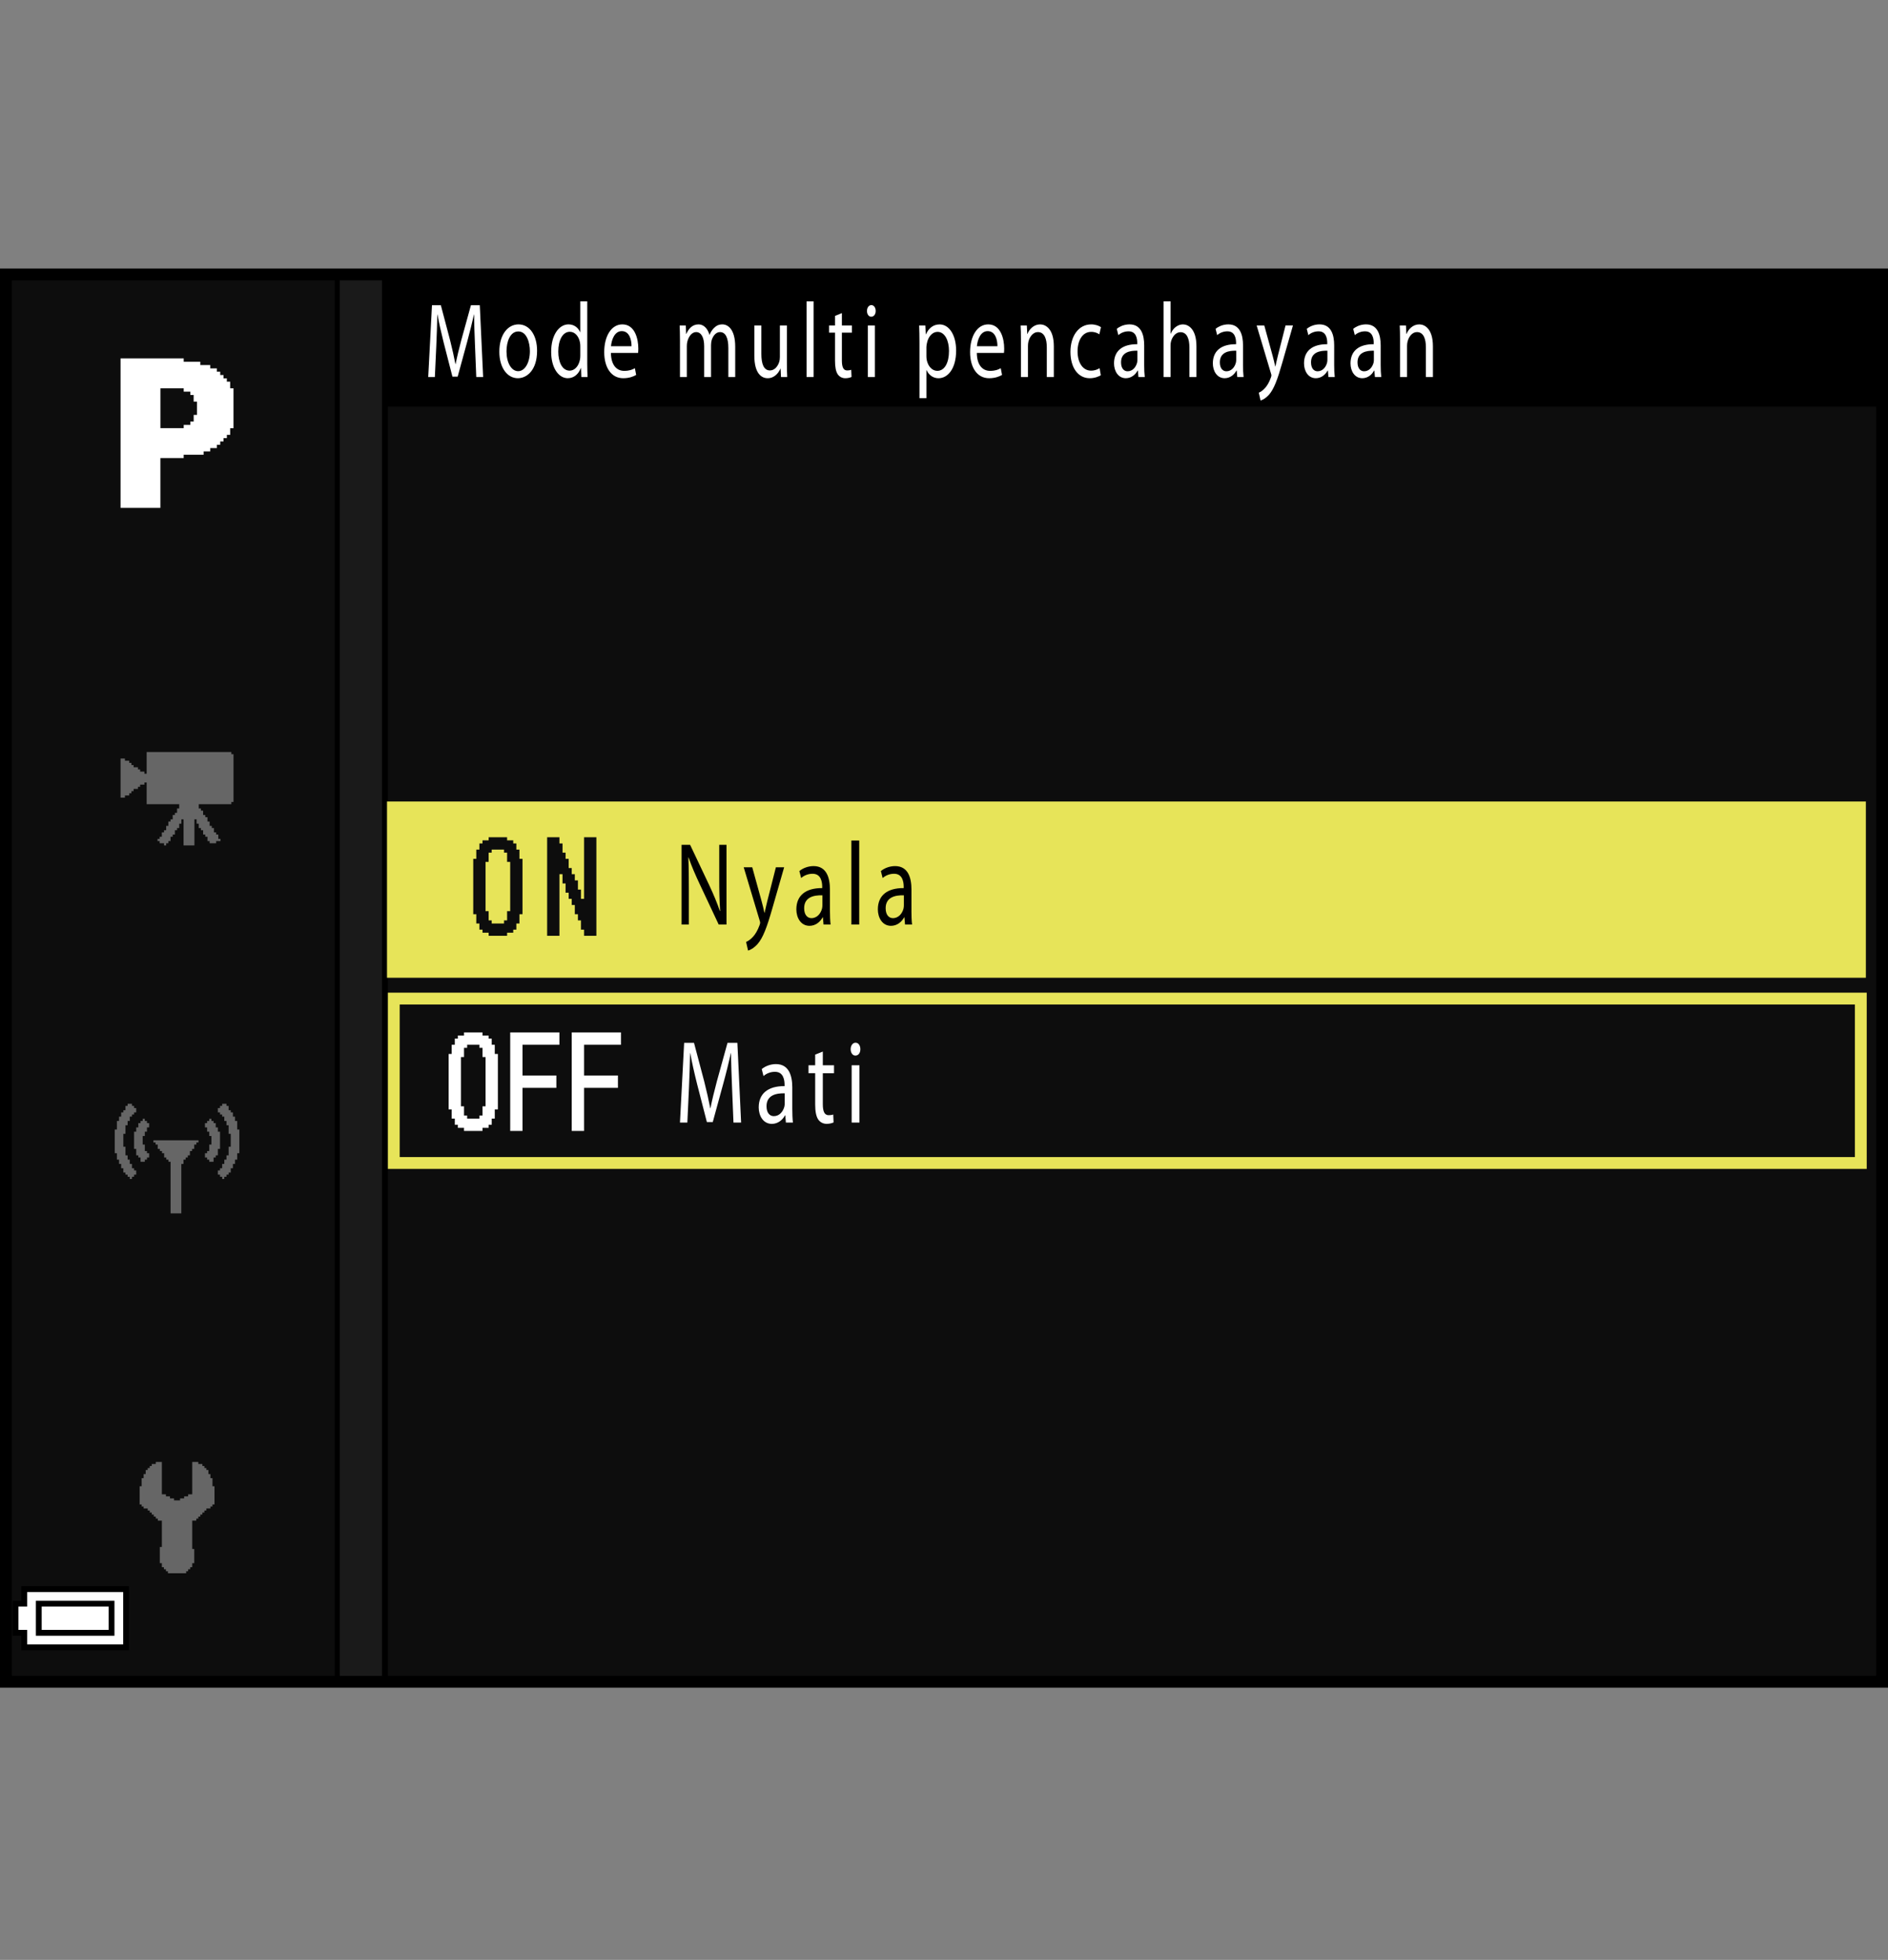 <?xml version="1.0" encoding="utf-8"?>
<!-- Generator: Adobe Illustrator 15.1.0, SVG Export Plug-In . SVG Version: 6.00 Build 0)  -->
<!DOCTYPE svg PUBLIC "-//W3C//DTD SVG 1.1//EN" "http://www.w3.org/Graphics/SVG/1.1/DTD/svg11.dtd">
<svg version="1.1" xmlns="http://www.w3.org/2000/svg" xmlns:xlink="http://www.w3.org/1999/xlink" x="0px" y="0px"
	 width="159.515px" height="165.567px" viewBox="0 0 159.515 165.567" enable-background="new 0 0 159.515 165.567"
	 xml:space="preserve">
<rect x="0" y="0" width="159.515" height="165.567" fill="#808080" stroke="none"/>
<g id="waku_1_">
	<rect x="0.499" fill="none" width="158.766" height="165.567"/>
</g>
<g id="back">
	<path fill="#0D0D0D" d="M0.526,23.324h158.738v119.058H0.526V23.324z"/>
	<rect x="0.523" y="23.324" width="158.737" height="11.029"/>
	<polygon points="0.523,142.382 0.523,23.324 32.771,23.324 32.771,142.382 0.523,142.382 	"/>
	<polygon fill="#1A1A1A" points="0.523,142.382 0.523,23.324 32.27,23.324 32.27,142.382 0.523,142.382 	"/>
	<rect x="0.523" y="23.324" width="28.184" height="119.058"/>
	<rect x="0.523" y="23.324" fill="#0D0D0D" width="27.765" height="119.058"/>
	<rect x="32.697" y="67.71" fill="#E7E459" width="124.948" height="14.889"/>
	<g>
		<path fill="#E7E459" d="M156.718,84.856v12.889H33.771V84.856H156.718 M157.718,83.856H32.771v14.889h124.947V83.856
			L157.718,83.856z"/>
	</g>
</g>
<g id="parts">
	<g>
		<polygon points="6.351,133.999 1.802,133.999 1.802,134.616 1.802,135.229 1.433,135.229 1.063,135.229 1.063,136.706 
			1.063,138.183 1.433,138.183 1.802,138.183 1.802,138.796 1.802,139.409 6.351,139.409 10.9,139.409 10.9,136.706 10.9,133.999 
			6.351,133.999 		"/>
		<polygon fill="#FFFFFF" points="6.351,134.491 10.408,134.491 10.408,136.706 10.408,138.917 6.351,138.917 2.293,138.917 
			2.293,138.304 2.293,137.69 1.924,137.69 1.556,137.69 1.556,136.706 1.556,135.722 1.924,135.722 2.293,135.722 2.293,135.108 
			2.293,134.491 6.351,134.491 		"/>
		<polygon points="6.351,135.229 3.03,135.229 3.03,136.706 3.03,138.183 6.351,138.183 9.67,138.183 9.67,136.706 9.67,135.229 
			6.351,135.229 		"/>
		<polygon fill="#FFFFFF" points="6.351,135.722 9.178,135.722 9.178,136.706 9.178,137.69 6.351,137.69 3.522,137.69 
			3.522,136.706 3.522,135.722 6.351,135.722 		"/>
	</g>
	<g>
		<polygon fill-rule="evenodd" clip-rule="evenodd" fill="#666666" points="13.677,123.503 13.677,126.237 13.847,126.237 
			14.019,126.237 14.019,126.409 14.188,126.409 14.36,126.409 14.36,126.581 14.53,126.581 14.702,126.581 14.702,126.749 
			14.874,126.749 15.044,126.749 15.214,126.749 15.214,126.581 15.386,126.581 15.558,126.581 15.558,126.409 15.729,126.409 
			15.897,126.409 15.897,126.237 16.069,126.237 16.241,126.237 16.241,123.503 16.583,123.503 16.755,123.503 16.755,123.675 
			16.925,123.675 17.097,123.675 17.097,123.843 17.269,123.843 17.269,124.015 17.437,124.015 17.437,124.183 17.608,124.183 
			17.608,124.358 17.608,124.526 17.78,124.526 17.78,124.87 17.952,124.87 17.952,125.042 17.952,125.214 17.952,125.382 
			17.952,125.554 18.122,125.554 18.122,126.237 18.122,126.749 18.122,126.921 18.122,127.093 17.952,127.093 17.952,127.265 
			17.78,127.265 17.78,127.433 17.608,127.433 17.437,127.433 17.437,127.604 17.269,127.604 17.269,127.776 17.097,127.776 
			17.097,127.948 16.925,127.948 16.925,128.12 16.755,128.12 16.755,128.288 16.583,128.288 16.583,128.46 16.413,128.46 
			16.241,128.46 16.241,129.659 16.241,130.171 16.241,130.511 16.241,130.687 16.241,130.854 16.413,130.854 16.413,131.026 
			16.413,131.71 16.413,131.882 16.413,132.054 16.241,132.054 16.241,132.226 16.241,132.394 16.069,132.394 16.069,132.565 
			15.897,132.565 15.897,132.737 15.729,132.737 15.729,132.905 15.558,132.905 15.044,132.905 14.36,132.905 14.188,132.905 
			14.188,132.737 14.019,132.737 14.019,132.565 13.847,132.565 13.847,132.394 13.677,132.394 13.677,132.226 13.677,132.054 
			13.503,132.054 13.503,131.882 13.503,131.71 13.503,131.194 13.503,130.687 13.677,130.687 13.677,130.511 13.677,130.343 
			13.677,130.171 13.677,129.999 13.677,129.659 13.677,129.147 13.677,128.8 13.677,128.46 13.503,128.46 13.335,128.46 
			13.335,128.288 13.163,128.288 13.163,128.12 12.991,128.12 12.991,127.948 12.821,127.948 12.821,127.776 12.651,127.776 
			12.651,127.604 12.479,127.604 12.479,127.433 12.308,127.433 12.136,127.433 12.136,127.265 11.966,127.265 11.966,127.093 
			11.796,127.093 11.796,126.921 11.796,126.749 11.796,126.237 11.796,125.722 11.796,125.554 11.966,125.554 11.966,125.382 
			11.966,125.214 11.966,125.042 11.966,124.87 12.136,124.87 12.136,124.698 12.136,124.526 12.308,124.526 12.308,124.358 
			12.308,124.183 12.479,124.183 12.479,124.015 12.651,124.015 12.651,123.843 12.821,123.843 12.821,123.675 12.991,123.675 
			13.163,123.675 13.163,123.503 13.335,123.503 13.503,123.503 13.677,123.503 		"/>
	</g>
	<g>
		<polygon fill-rule="evenodd" clip-rule="evenodd" fill="#666666" points="10.784,93.245 10.964,93.245 11.147,93.245 
			11.147,93.425 11.327,93.425 11.327,93.608 11.509,93.608 11.509,93.788 11.509,93.972 11.327,93.972 11.327,94.151 
			11.147,94.151 11.147,94.331 10.964,94.331 10.964,94.515 10.964,94.698 10.784,94.698 10.784,95.058 10.601,95.058 
			10.601,95.241 10.601,95.784 10.421,95.784 10.421,95.968 10.421,96.147 10.421,96.331 10.421,96.874 10.601,96.874 
			10.601,97.058 10.601,97.237 10.601,97.421 10.601,97.601 10.784,97.601 10.784,97.784 10.784,97.964 10.964,97.964 
			10.964,98.144 10.964,98.327 11.147,98.327 11.147,98.507 11.147,98.69 11.327,98.69 11.327,98.874 11.509,98.874 11.509,99.233 
			11.327,99.233 11.327,99.413 11.147,99.413 11.147,99.597 10.964,99.597 10.964,99.413 10.784,99.413 10.784,99.233 
			10.601,99.233 10.601,99.054 10.421,99.054 10.421,98.874 10.421,98.69 10.237,98.69 10.237,98.327 10.058,98.327 10.058,98.144 
			10.058,97.964 9.876,97.964 9.876,97.784 9.876,97.601 9.876,97.421 9.694,97.421 9.694,96.874 9.694,96.511 9.694,95.784 
			9.694,95.604 9.694,95.421 9.876,95.421 9.876,94.878 9.876,94.698 10.058,94.698 10.058,94.515 10.058,94.331 10.237,94.331 
			10.237,94.151 10.237,93.972 10.421,93.972 10.421,93.788 10.601,93.788 10.601,93.608 10.601,93.425 10.784,93.425 
			10.784,93.245 		"/>
		<polygon fill-rule="evenodd" clip-rule="evenodd" fill="#666666" points="12.417,94.878 12.601,94.878 12.601,95.058 
			12.601,95.241 12.417,95.241 12.417,95.421 12.417,95.604 12.235,95.604 12.235,95.784 12.235,95.968 12.054,95.968 
			12.054,96.147 12.054,96.331 12.054,96.511 12.054,96.69 12.235,96.69 12.235,96.874 12.235,97.058 12.235,97.237 12.417,97.237 
			12.417,97.421 12.601,97.421 12.601,97.601 12.601,97.784 12.417,97.784 12.417,97.964 12.235,97.964 12.235,98.144 
			12.054,98.144 11.874,98.144 11.874,97.964 11.874,97.784 11.69,97.784 11.69,97.601 11.509,97.601 11.509,97.421 11.509,97.237 
			11.509,97.058 11.327,97.058 11.327,96.874 11.327,96.331 11.327,95.784 11.327,95.604 11.509,95.604 11.509,95.421 
			11.509,95.241 11.69,95.241 11.69,95.058 11.69,94.878 11.874,94.878 11.874,94.698 12.054,94.698 12.054,94.515 12.235,94.515 
			12.235,94.698 12.417,94.698 12.417,94.878 		"/>
		<polygon fill-rule="evenodd" clip-rule="evenodd" fill="#666666" points="13.144,96.331 13.687,96.331 14.05,96.331 
			14.597,96.331 14.96,96.331 15.503,96.331 15.866,96.331 16.411,96.331 16.593,96.331 16.772,96.331 16.772,96.511 16.593,96.511 
			16.593,96.69 16.411,96.69 16.411,96.874 16.411,97.058 16.229,97.058 16.229,97.237 16.046,97.237 16.046,97.421 16.046,97.601 
			15.866,97.601 15.866,97.784 15.685,97.784 15.685,97.964 15.503,97.964 15.503,98.144 15.503,98.327 15.321,98.327 
			15.321,98.507 15.321,98.69 15.321,98.874 15.321,99.054 15.321,99.597 15.321,100.144 15.321,100.687 15.321,101.229 
			15.321,101.776 15.321,102.14 15.321,102.319 15.321,102.503 15.14,102.503 14.597,102.503 14.413,102.503 14.413,102.319 
			14.413,102.14 14.413,101.956 14.413,101.776 14.413,101.229 14.413,100.687 14.413,100.144 14.413,99.597 14.413,99.054 
			14.413,98.507 14.413,98.327 14.413,98.144 14.233,98.144 14.233,97.964 14.05,97.964 14.05,97.784 13.87,97.784 13.87,97.601 
			13.87,97.421 13.687,97.421 13.687,97.237 13.507,97.237 13.507,97.058 13.325,97.058 13.325,96.874 13.325,96.69 13.144,96.69 
			13.144,96.511 12.962,96.511 12.962,96.331 13.144,96.331 		"/>
		<polygon fill-rule="evenodd" clip-rule="evenodd" fill="#666666" points="19.134,93.245 18.952,93.245 18.771,93.245 
			18.771,93.425 18.589,93.425 18.589,93.608 18.407,93.608 18.407,93.788 18.407,93.972 18.589,93.972 18.589,94.151 
			18.771,94.151 18.771,94.331 18.952,94.331 18.952,94.515 18.952,94.698 19.134,94.698 19.134,95.058 19.315,95.058 
			19.315,95.241 19.315,95.784 19.495,95.784 19.495,95.968 19.495,96.147 19.495,96.331 19.495,96.874 19.315,96.874 
			19.315,97.058 19.315,97.237 19.315,97.421 19.315,97.601 19.134,97.601 19.134,97.784 19.134,97.964 18.952,97.964 
			18.952,98.144 18.952,98.327 18.771,98.327 18.771,98.507 18.771,98.69 18.589,98.69 18.589,98.874 18.407,98.874 18.407,99.233 
			18.589,99.233 18.589,99.413 18.771,99.413 18.771,99.597 18.952,99.597 18.952,99.413 19.134,99.413 19.134,99.233 
			19.315,99.233 19.315,99.054 19.495,99.054 19.495,98.874 19.495,98.69 19.679,98.69 19.679,98.327 19.858,98.327 19.858,98.144 
			19.858,97.964 20.042,97.964 20.042,97.784 20.042,97.601 20.042,97.421 20.222,97.421 20.222,96.874 20.222,96.511 
			20.222,95.784 20.222,95.604 20.222,95.421 20.042,95.421 20.042,94.878 20.042,94.698 19.858,94.698 19.858,94.515 
			19.858,94.331 19.679,94.331 19.679,94.151 19.679,93.972 19.495,93.972 19.495,93.788 19.315,93.788 19.315,93.608 
			19.315,93.425 19.134,93.425 19.134,93.245 		"/>
		<polygon fill-rule="evenodd" clip-rule="evenodd" fill="#666666" points="17.499,94.878 17.317,94.878 17.317,95.058 
			17.317,95.241 17.499,95.241 17.499,95.421 17.499,95.604 17.681,95.604 17.681,95.784 17.681,95.968 17.862,95.968 
			17.862,96.147 17.862,96.331 17.862,96.511 17.862,96.69 17.681,96.69 17.681,96.874 17.681,97.058 17.681,97.237 17.499,97.237 
			17.499,97.421 17.317,97.421 17.317,97.601 17.317,97.784 17.499,97.784 17.499,97.964 17.681,97.964 17.681,98.144 
			17.862,98.144 18.044,98.144 18.044,97.964 18.044,97.784 18.226,97.784 18.226,97.601 18.407,97.601 18.407,97.421 
			18.407,97.237 18.407,97.058 18.589,97.058 18.589,96.874 18.589,96.331 18.589,95.784 18.589,95.604 18.407,95.604 
			18.407,95.421 18.407,95.241 18.226,95.241 18.226,95.058 18.226,94.878 18.044,94.878 18.044,94.698 17.862,94.698 
			17.862,94.515 17.681,94.515 17.681,94.698 17.499,94.698 17.499,94.878 		"/>
	</g>
	<g>
		<polygon fill-rule="evenodd" clip-rule="evenodd" fill="#666666" points="12.39,63.529 13.124,63.529 13.489,63.529 14.04,63.529 
			14.409,63.529 14.96,63.529 17.161,63.529 17.712,63.529 18.077,63.529 18.628,63.529 18.995,63.529 19.546,63.529 19.546,63.713 
			19.729,63.713 19.729,63.896 19.729,64.08 19.729,64.814 19.729,65.365 19.729,65.916 19.729,66.467 19.729,67.014 19.729,67.385 
			19.729,67.568 19.729,67.748 19.546,67.748 19.546,67.936 16.794,67.936 16.794,68.299 16.978,68.299 16.978,68.482 
			17.161,68.482 17.161,68.67 17.161,68.85 17.343,68.85 17.343,69.033 17.528,69.033 17.528,69.217 17.528,69.4 17.712,69.4 
			17.712,69.584 17.712,69.768 17.894,69.768 17.894,69.951 18.077,69.951 18.077,70.135 18.077,70.318 18.263,70.318 
			18.263,70.502 18.444,70.502 18.444,70.686 18.444,70.869 18.628,70.869 18.628,71.053 18.444,71.053 18.263,71.053 
			18.263,71.236 18.077,71.236 17.894,71.236 17.712,71.236 17.712,71.053 17.528,71.053 17.528,70.869 17.528,70.686 
			17.343,70.686 17.343,70.502 17.161,70.502 17.161,70.318 17.161,70.135 16.978,70.135 16.978,69.951 16.794,69.951 
			16.794,69.768 16.794,69.584 16.61,69.584 16.61,69.4 16.61,69.217 16.427,69.217 16.427,69.768 16.427,70.318 16.427,71.053 
			16.427,71.236 16.427,71.42 16.243,71.42 15.876,71.42 15.509,71.42 15.509,71.053 15.509,70.502 15.509,69.768 15.509,69.217 
			15.325,69.217 15.325,69.4 15.325,69.584 15.142,69.584 15.142,69.768 15.142,69.951 14.96,69.951 14.96,70.135 14.776,70.135 
			14.776,70.318 14.776,70.502 14.591,70.502 14.591,70.686 14.409,70.686 14.409,70.869 14.409,71.053 14.224,71.053 
			14.224,71.236 14.04,71.236 14.04,71.42 13.858,71.42 13.858,71.236 13.673,71.236 13.489,71.236 13.489,71.053 13.308,71.053 
			13.308,70.869 13.489,70.869 13.489,70.686 13.673,70.686 13.673,70.502 13.673,70.318 13.858,70.318 13.858,70.135 14.04,70.135 
			14.04,69.951 14.04,69.768 14.224,69.768 14.224,69.584 14.224,69.4 14.409,69.4 14.409,69.217 14.591,69.217 14.591,69.033 
			14.591,68.85 14.776,68.85 14.776,68.67 14.96,68.67 14.96,68.482 14.96,68.299 15.142,68.299 15.142,68.115 15.142,67.936 
			14.591,67.936 13.858,67.936 13.124,67.936 12.39,67.936 12.39,67.385 12.39,67.014 12.39,66.467 12.39,66.1 12.206,66.1 
			12.206,66.283 12.022,66.283 11.839,66.283 11.839,66.467 11.655,66.467 11.655,66.646 11.472,66.646 11.288,66.646 
			11.288,66.834 11.104,66.834 11.104,67.014 10.921,67.014 10.921,67.201 10.737,67.201 10.554,67.201 10.554,67.385 
			10.372,67.385 10.187,67.385 10.187,65.732 10.187,64.08 10.372,64.08 10.554,64.08 10.554,64.264 10.737,64.264 10.921,64.264 
			10.921,64.447 11.104,64.447 11.104,64.631 11.288,64.631 11.288,64.814 11.472,64.814 11.655,64.814 11.655,64.998 
			11.839,64.998 11.839,65.182 12.022,65.182 12.206,65.182 12.206,65.365 12.39,65.365 12.39,64.814 12.39,64.08 12.39,63.529 		
			"/>
	</g>
	<path fill-rule="evenodd" clip-rule="evenodd" fill="#FFFFFF" d="M10.188,30.28h0.227h0.111h0.17h0.109h0.17h1.514h0.393h0.338
		h0.391h0.338h0.113h0.168h0.113h0.223h0.955v0.11v0.171h0.393h0.111h0.168h0.113h0.168h0.113h0.225h0.113v0.109v0.17h0.223h0.168
		h0.17h0.166h0.113v0.11v0.171h0.168h0.113h0.166h0.113v0.167v0.113h0.168h0.113v0.225v0.056h0.168h0.111v0.167v0.113h0.17h0.111
		v0.225v0.057h0.168h0.113v0.167v0.112v0.225v0.057h0.168h0.057h0.057v0.057v0.224v0.225v0.224v1.965v0.168v0.225v0.168v0.111
		h-0.113h-0.168v0.17v0.111v0.168v0.113h-0.17h-0.111V36.9v0.113h-0.225h-0.057v0.168v0.113h-0.168h-0.111v0.168v0.113H18.38h-0.055
		v0.164v0.113h-0.17h-0.109h-0.227h-0.055v0.168v0.113h-0.17h-0.109h-0.229h-0.053v0.168v0.057v0.057h-0.057h-1.627v0.281h-1.967
		v0.166v0.115v0.166v0.113v1.516v1.459v0.111v0.17v0.111v0.17v0.109h-1.682h-1.684v-1.57v-1.572v-1.568v-0.395v-0.391v-0.395v-0.168
		v-0.17v-1.57v-1.572v-1.57V31.57v-0.392v-0.395v-0.338V30.28L10.188,30.28z M13.554,32.972v1.179v1.18v0.84h0.451h0.168h0.17h0.166
		h0.225h0.787v-0.111v-0.168h0.055h0.227h0.111h0.168v-0.111v-0.168h0.055h0.227v-0.563h0.111h0.166v-1.122H16.53h-0.168V33.87
		v-0.225v-0.112v-0.167h-0.113h-0.168V33.31v-0.225H15.97h-0.168h-0.113h-0.168v-0.113v-0.167h-1.967V32.972L13.554,32.972z"/>
	<g>
		<polygon fill="#FFFFFF" points="39.982,87.216 39.204,87.216 39.204,87.349 39.204,87.478 38.946,87.478 38.685,87.478 
			38.685,87.608 38.685,87.737 38.558,87.737 38.427,87.737 38.427,87.997 38.427,88.259 38.294,88.259 38.163,88.259 
			38.163,88.647 38.163,89.036 38.036,89.036 37.905,89.036 37.905,91.378 37.905,93.72 38.036,93.72 38.163,93.72 38.163,94.108 
			38.163,94.497 38.294,94.497 38.427,94.497 38.427,94.759 38.427,95.019 38.558,95.019 38.685,95.019 38.685,95.147 
			38.685,95.278 38.946,95.278 39.204,95.278 39.204,95.407 39.204,95.54 39.982,95.54 40.766,95.54 40.766,95.407 40.766,95.278 
			41.023,95.278 41.287,95.278 41.287,95.147 41.287,95.019 41.414,95.019 41.545,95.019 41.545,94.759 41.545,94.497 
			41.676,94.497 41.803,94.497 41.803,94.108 41.803,93.72 41.934,93.72 42.066,93.72 42.066,91.378 42.066,89.036 41.934,89.036 
			41.803,89.036 41.803,88.647 41.803,88.259 41.676,88.259 41.545,88.259 41.545,87.997 41.545,87.737 41.414,87.737 
			41.287,87.737 41.287,87.608 41.287,87.478 41.023,87.478 40.766,87.478 40.766,87.349 40.766,87.216 39.982,87.216 		"/>
		<polygon fill="#0D0D0D" points="39.982,88.259 40.504,88.259 40.504,88.388 40.504,88.519 40.635,88.519 40.766,88.519 
			40.766,88.907 40.766,89.298 40.893,89.298 41.023,89.298 41.023,91.378 41.023,93.458 40.893,93.458 40.766,93.458 
			40.766,93.849 40.766,94.237 40.635,94.237 40.504,94.237 40.504,94.368 40.504,94.497 39.982,94.497 39.468,94.497 
			39.468,94.368 39.468,94.237 39.337,94.237 39.204,94.237 39.204,93.849 39.204,93.458 39.073,93.458 38.946,93.458 
			38.946,91.378 38.946,89.298 39.073,89.298 39.204,89.298 39.204,88.907 39.204,88.519 39.337,88.519 39.468,88.519 
			39.468,88.388 39.468,88.259 39.982,88.259 		"/>
		<polygon fill="#FFFFFF" points="45.186,87.216 43.107,87.216 43.107,91.378 43.107,95.54 43.623,95.54 44.145,95.54 44.145,93.72 
			44.145,91.899 45.574,91.899 47.006,91.899 47.006,91.378 47.006,90.856 45.574,90.856 44.145,90.856 44.145,89.558 
			44.145,88.259 45.707,88.259 47.264,88.259 47.264,87.737 47.264,87.216 45.186,87.216 		"/>
		<polygon fill="#FFFFFF" points="50.389,87.216 48.305,87.216 48.305,91.378 48.305,95.54 48.826,95.54 49.348,95.54 49.348,93.72 
			49.348,91.899 50.777,91.899 52.209,91.899 52.209,91.378 52.209,90.856 50.777,90.856 49.348,90.856 49.348,89.558 
			49.348,88.259 50.904,88.259 52.467,88.259 52.467,87.737 52.467,87.216 50.389,87.216 		"/>
	</g>
	<g>
		<polygon fill="#0D0D0D" points="42.066,70.729 41.285,70.729 41.285,70.862 41.285,70.991 41.023,70.991 40.766,70.991 
			40.766,71.12 40.766,71.253 40.633,71.253 40.504,71.253 40.504,71.511 40.504,71.772 40.375,71.772 40.242,71.772 40.242,72.163 
			40.242,72.554 40.113,72.554 39.984,72.554 39.984,74.894 39.984,77.233 40.113,77.233 40.242,77.233 40.242,77.624 
			40.242,78.015 40.375,78.015 40.504,78.015 40.504,78.272 40.504,78.534 40.633,78.534 40.766,78.534 40.766,78.663 
			40.766,78.792 41.023,78.792 41.285,78.792 41.285,78.925 41.285,79.054 42.066,79.054 42.844,79.054 42.844,78.925 
			42.844,78.792 43.105,78.792 43.363,78.792 43.363,78.663 43.363,78.534 43.496,78.534 43.625,78.534 43.625,78.272 
			43.625,78.015 43.754,78.015 43.887,78.015 43.887,77.624 43.887,77.233 44.016,77.233 44.145,77.233 44.145,74.894 
			44.145,72.554 44.016,72.554 43.887,72.554 43.887,72.163 43.887,71.772 43.754,71.772 43.625,71.772 43.625,71.511 
			43.625,71.253 43.496,71.253 43.363,71.253 43.363,71.12 43.363,70.991 43.105,70.991 42.844,70.991 42.844,70.862 42.844,70.729 
			42.066,70.729 		"/>
		<polygon fill="#E7E459" points="42.066,71.772 42.586,71.772 42.586,71.901 42.586,72.03 42.715,72.03 42.844,72.03 
			42.844,72.421 42.844,72.812 42.977,72.812 43.105,72.812 43.105,74.894 43.105,76.972 42.977,76.972 42.844,76.972 
			42.844,77.362 42.844,77.753 42.715,77.753 42.586,77.753 42.586,77.882 42.586,78.015 42.066,78.015 41.543,78.015 
			41.543,77.882 41.543,77.753 41.414,77.753 41.285,77.753 41.285,77.362 41.285,76.972 41.156,76.972 41.023,76.972 
			41.023,74.894 41.023,72.812 41.156,72.812 41.285,72.812 41.285,72.421 41.285,72.03 41.414,72.03 41.543,72.03 41.543,71.901 
			41.543,71.772 42.066,71.772 		"/>
		<polygon fill="#0D0D0D" points="46.746,70.729 46.227,70.729 46.227,74.894 46.227,79.054 46.746,79.054 47.266,79.054 
			47.266,76.452 47.266,73.851 47.395,73.851 47.527,73.851 47.527,74.241 47.527,74.632 47.656,74.632 47.785,74.632 
			47.785,75.022 47.785,75.413 47.918,75.413 48.047,75.413 48.047,75.675 48.047,75.933 48.176,75.933 48.305,75.933 
			48.305,76.194 48.305,76.452 48.438,76.452 48.566,76.452 48.566,76.843 48.566,77.233 48.695,77.233 48.828,77.233 
			48.828,77.495 48.828,77.753 48.957,77.753 49.086,77.753 49.086,78.144 49.086,78.534 49.219,78.534 49.348,78.534 
			49.348,78.792 49.348,79.054 49.867,79.054 50.387,79.054 50.387,74.894 50.387,70.729 49.867,70.729 49.348,70.729 
			49.348,73.331 49.348,75.933 49.219,75.933 49.086,75.933 49.086,75.542 49.086,75.151 48.957,75.151 48.828,75.151 
			48.828,74.761 48.828,74.374 48.695,74.374 48.566,74.374 48.566,74.112 48.566,73.851 48.438,73.851 48.305,73.851 
			48.305,73.593 48.305,73.331 48.176,73.331 48.047,73.331 48.047,72.94 48.047,72.554 47.918,72.554 47.785,72.554 47.785,72.292 
			47.785,72.03 47.656,72.03 47.527,72.03 47.527,71.644 47.527,71.253 47.395,71.253 47.266,71.253 47.266,70.991 47.266,70.729 
			46.746,70.729 		"/>
	</g>
</g>
<g id="text">
	<g>
		<path fill="#FFFFFF" d="M40.132,29.187c-0.034-0.846-0.074-1.872-0.074-2.62h-0.013c-0.162,0.702-0.344,1.467-0.573,2.305
			l-0.803,2.944h-0.445l-0.742-2.89c-0.216-0.864-0.391-1.639-0.52-2.359h-0.013c-0.014,0.756-0.047,1.765-0.088,2.683l-0.121,2.602
			h-0.56l0.317-6.068h0.749l0.775,2.935c0.189,0.747,0.337,1.413,0.458,2.043h0.014c0.121-0.612,0.283-1.278,0.485-2.043l0.81-2.935
			h0.749l0.283,6.068h-0.58L40.132,29.187z"/>
		<path fill="#FFFFFF" d="M45.377,29.637c0,1.612-0.843,2.314-1.625,2.314c-0.876,0-1.564-0.864-1.564-2.242
			c0-1.45,0.722-2.305,1.619-2.305C44.743,27.404,45.377,28.313,45.377,29.637z M42.794,29.682c0,0.954,0.405,1.674,0.985,1.674
			c0.566,0,0.991-0.711,0.991-1.692c0-0.738-0.276-1.666-0.978-1.666C43.098,27.999,42.794,28.863,42.794,29.682z"/>
		<path fill="#FFFFFF" d="M49.616,25.459v5.267c0,0.387,0.014,0.829,0.027,1.125h-0.526l-0.027-0.756H49.07
			c-0.175,0.486-0.566,0.855-1.099,0.855c-0.789,0-1.403-0.891-1.403-2.215c-0.007-1.449,0.674-2.332,1.463-2.332
			c0.506,0,0.836,0.315,0.985,0.657h0.013v-2.602H49.616z M49.029,29.268c0-0.099-0.006-0.234-0.027-0.333
			c-0.087-0.495-0.411-0.909-0.856-0.909c-0.614,0-0.978,0.72-0.978,1.674c0,0.882,0.331,1.612,0.964,1.612
			c0.398,0,0.762-0.36,0.87-0.945c0.021-0.108,0.027-0.216,0.027-0.342V29.268z"/>
		<path fill="#FFFFFF" d="M51.616,29.817c0.014,1.071,0.52,1.513,1.12,1.513c0.425,0,0.688-0.099,0.904-0.225l0.108,0.567
			c-0.209,0.126-0.573,0.279-1.093,0.279c-1.005,0-1.605-0.891-1.605-2.206s0.58-2.341,1.531-2.341c1.072,0,1.349,1.242,1.349,2.043
			c0,0.162-0.007,0.279-0.021,0.369H51.616z M53.356,29.25c0.007-0.495-0.155-1.279-0.823-1.279c-0.607,0-0.863,0.729-0.911,1.279
			H53.356z"/>
		<path fill="#FFFFFF" d="M57.449,28.674c0-0.459-0.013-0.819-0.027-1.18h0.52l0.027,0.711h0.02
			c0.182-0.414,0.486-0.801,1.032-0.801c0.438,0,0.775,0.36,0.917,0.873h0.014c0.101-0.252,0.236-0.432,0.371-0.567
			c0.196-0.198,0.405-0.306,0.715-0.306c0.438,0,1.079,0.378,1.079,1.891v2.557h-0.58v-2.458c0-0.847-0.236-1.342-0.708-1.342
			c-0.344,0-0.6,0.333-0.708,0.711c-0.027,0.117-0.047,0.252-0.047,0.396v2.692h-0.58v-2.611c0-0.693-0.229-1.188-0.682-1.188
			c-0.364,0-0.641,0.396-0.735,0.792c-0.034,0.108-0.047,0.252-0.047,0.387v2.62h-0.58V28.674z"/>
		<path fill="#FFFFFF" d="M66.484,30.654c0,0.459,0.007,0.855,0.027,1.197h-0.526l-0.034-0.711h-0.013
			c-0.148,0.351-0.5,0.811-1.079,0.811c-0.513,0-1.126-0.387-1.126-1.909v-2.548h0.593v2.404c0,0.828,0.196,1.396,0.729,1.396
			c0.398,0,0.674-0.369,0.782-0.729c0.034-0.108,0.054-0.252,0.054-0.405v-2.665h0.593V30.654z"/>
		<path fill="#FFFFFF" d="M68.147,25.459h0.594v6.392h-0.594V25.459z"/>
		<path fill="#FFFFFF" d="M71.13,26.45v1.044h0.85v0.604h-0.85v2.35c0,0.54,0.115,0.846,0.445,0.846
			c0.162,0,0.256-0.018,0.344-0.054l0.027,0.604c-0.115,0.054-0.297,0.108-0.526,0.108c-0.276,0-0.499-0.126-0.641-0.333
			c-0.162-0.243-0.229-0.63-0.229-1.144v-2.376h-0.506v-0.604h0.506v-0.81L71.13,26.45z"/>
		<path fill="#FFFFFF" d="M73.986,26.27c0,0.27-0.143,0.486-0.379,0.486c-0.215,0-0.357-0.216-0.357-0.486s0.148-0.495,0.371-0.495
			C73.838,25.775,73.986,25.991,73.986,26.27z M73.324,31.852v-4.357h0.594v4.357H73.324z"/>
		<path fill="#FFFFFF" d="M77.686,28.917c0-0.558-0.014-1.008-0.027-1.422h0.525l0.035,0.748h0.014
			c0.234-0.531,0.627-0.837,1.158-0.837c0.797,0,1.391,0.891,1.391,2.206c0,1.566-0.723,2.341-1.49,2.341
			c-0.432,0-0.811-0.252-1.006-0.684h-0.014v2.368h-0.586V28.917z M78.271,30.078c0,0.117,0.008,0.225,0.027,0.324
			c0.107,0.549,0.465,0.927,0.891,0.927c0.627,0,0.99-0.685,0.99-1.684c0-0.864-0.344-1.612-0.971-1.612
			c-0.404,0-0.789,0.378-0.896,0.973c-0.02,0.099-0.041,0.216-0.041,0.315V30.078z"/>
		<path fill="#FFFFFF" d="M82.531,29.817c0.012,1.071,0.518,1.513,1.119,1.513c0.424,0,0.688-0.099,0.902-0.225l0.109,0.567
			c-0.209,0.126-0.574,0.279-1.094,0.279c-1.004,0-1.605-0.891-1.605-2.206s0.58-2.341,1.531-2.341c1.072,0,1.35,1.242,1.35,2.043
			c0,0.162-0.008,0.279-0.02,0.369H82.531z M84.27,29.25c0.008-0.495-0.154-1.279-0.822-1.279c-0.607,0-0.863,0.729-0.91,1.279
			H84.27z"/>
		<path fill="#FFFFFF" d="M86.258,28.674c0-0.459-0.008-0.819-0.027-1.18h0.525l0.035,0.72h0.014c0.16-0.405,0.539-0.81,1.078-0.81
			c0.451,0,1.154,0.36,1.154,1.854v2.593h-0.594V29.34c0-0.702-0.197-1.288-0.756-1.288c-0.385,0-0.688,0.369-0.797,0.811
			c-0.025,0.099-0.039,0.234-0.039,0.369v2.62h-0.594V28.674z"/>
		<path fill="#FFFFFF" d="M93.006,31.699c-0.156,0.099-0.5,0.252-0.938,0.252c-0.984,0-1.627-0.891-1.627-2.224
			c0-1.341,0.689-2.323,1.754-2.323c0.352,0,0.662,0.117,0.824,0.234l-0.137,0.604c-0.141-0.099-0.363-0.208-0.688-0.208
			c-0.748,0-1.152,0.748-1.152,1.648c0,1.008,0.484,1.629,1.133,1.629c0.338,0,0.561-0.108,0.729-0.207L93.006,31.699z"/>
		<path fill="#FFFFFF" d="M96.67,30.807c0,0.378,0.014,0.748,0.049,1.044h-0.533l-0.047-0.549h-0.021
			c-0.182,0.342-0.533,0.648-0.998,0.648c-0.66,0-0.998-0.621-0.998-1.251c0-1.053,0.701-1.629,1.963-1.621v-0.09
			c0-0.351-0.074-1.008-0.742-1c-0.311,0-0.627,0.117-0.855,0.324l-0.135-0.531c0.27-0.225,0.666-0.378,1.078-0.378
			c0.998,0,1.24,0.909,1.24,1.773V30.807z M96.098,29.628c-0.648-0.018-1.383,0.135-1.383,0.981c0,0.522,0.256,0.756,0.553,0.756
			c0.432,0,0.709-0.36,0.803-0.729c0.02-0.09,0.027-0.18,0.027-0.252V29.628z"/>
		<path fill="#FFFFFF" d="M98.307,25.459H98.9v2.728h0.014c0.094-0.225,0.242-0.432,0.424-0.567
			c0.176-0.135,0.385-0.216,0.607-0.216c0.438,0,1.141,0.36,1.141,1.854v2.593h-0.594v-2.503c0-0.702-0.197-1.287-0.756-1.287
			c-0.385,0-0.682,0.36-0.797,0.783c-0.033,0.117-0.039,0.234-0.039,0.378v2.629h-0.594V25.459z"/>
		<path fill="#FFFFFF" d="M105.02,30.807c0,0.378,0.014,0.748,0.049,1.044h-0.533l-0.047-0.549h-0.021
			c-0.182,0.342-0.533,0.648-0.998,0.648c-0.66,0-0.998-0.621-0.998-1.251c0-1.053,0.701-1.629,1.963-1.621v-0.09
			c0-0.351-0.074-1.008-0.742-1c-0.311,0-0.627,0.117-0.855,0.324l-0.135-0.531c0.27-0.225,0.666-0.378,1.078-0.378
			c0.998,0,1.24,0.909,1.24,1.773V30.807z M104.447,29.628c-0.648-0.018-1.383,0.135-1.383,0.981c0,0.522,0.256,0.756,0.553,0.756
			c0.432,0,0.709-0.36,0.803-0.729c0.02-0.09,0.027-0.18,0.027-0.252V29.628z"/>
		<path fill="#FFFFFF" d="M106.818,27.494l0.709,2.575c0.08,0.288,0.162,0.63,0.215,0.892h0.014c0.061-0.261,0.129-0.594,0.209-0.91
			l0.648-2.557h0.627L108.35,30.6c-0.424,1.495-0.715,2.251-1.119,2.728c-0.297,0.333-0.58,0.468-0.729,0.504l-0.148-0.657
			c0.148-0.063,0.344-0.189,0.52-0.387c0.162-0.171,0.357-0.478,0.498-0.882c0.027-0.081,0.049-0.144,0.049-0.189
			c0-0.045-0.014-0.108-0.049-0.207l-1.199-4.015H106.818z"/>
		<path fill="#FFFFFF" d="M112.723,30.807c0,0.378,0.014,0.748,0.049,1.044h-0.533l-0.047-0.549h-0.021
			c-0.182,0.342-0.533,0.648-0.998,0.648c-0.66,0-0.998-0.621-0.998-1.251c0-1.053,0.701-1.629,1.963-1.621v-0.09
			c0-0.351-0.074-1.008-0.742-1c-0.311,0-0.627,0.117-0.855,0.324l-0.135-0.531c0.27-0.225,0.666-0.378,1.078-0.378
			c0.998,0,1.24,0.909,1.24,1.773V30.807z M112.15,29.628c-0.648-0.018-1.383,0.135-1.383,0.981c0,0.522,0.256,0.756,0.553,0.756
			c0.432,0,0.709-0.36,0.803-0.729c0.02-0.09,0.027-0.18,0.027-0.252V29.628z"/>
		<path fill="#FFFFFF" d="M116.652,30.807c0,0.378,0.014,0.748,0.047,1.044h-0.533l-0.047-0.549h-0.02
			c-0.184,0.342-0.533,0.648-0.998,0.648c-0.662,0-0.998-0.621-0.998-1.251c0-1.053,0.701-1.629,1.961-1.621v-0.09
			c0-0.351-0.074-1.008-0.74-1c-0.311,0-0.629,0.117-0.857,0.324l-0.135-0.531c0.27-0.225,0.668-0.378,1.08-0.378
			c0.998,0,1.24,0.909,1.24,1.773V30.807z M116.078,29.628c-0.646-0.018-1.383,0.135-1.383,0.981c0,0.522,0.258,0.756,0.555,0.756
			c0.432,0,0.707-0.36,0.803-0.729c0.02-0.09,0.025-0.18,0.025-0.252V29.628z"/>
		<path fill="#FFFFFF" d="M118.287,28.674c0-0.459-0.006-0.819-0.025-1.18h0.525l0.033,0.72h0.014c0.162-0.405,0.539-0.81,1.08-0.81
			c0.451,0,1.152,0.36,1.152,1.854v2.593h-0.594V29.34c0-0.702-0.195-1.288-0.756-1.288c-0.383,0-0.688,0.369-0.795,0.811
			c-0.027,0.099-0.041,0.234-0.041,0.369v2.62h-0.594V28.674z"/>
	</g>
	<g>
		<path d="M57.585,78.103v-6.736h0.721l1.614,3.408c0.368,0.79,0.668,1.499,0.901,2.189l0.022-0.01
			c-0.06-0.899-0.075-1.719-0.075-2.769v-2.818h0.615v6.736h-0.661l-1.606-3.418c-0.353-0.75-0.691-1.52-0.938-2.249l-0.022,0.01
			c0.038,0.85,0.045,1.659,0.045,2.778v2.878H57.585z"/>
		<path d="M63.556,73.265l0.789,2.858c0.09,0.32,0.18,0.7,0.24,0.99h0.015c0.068-0.29,0.143-0.66,0.233-1.01l0.721-2.838h0.698
			l-0.991,3.448c-0.473,1.659-0.796,2.499-1.247,3.028c-0.33,0.37-0.646,0.52-0.811,0.56l-0.166-0.729
			c0.166-0.07,0.383-0.21,0.578-0.43c0.18-0.19,0.398-0.53,0.556-0.979c0.03-0.09,0.053-0.16,0.053-0.21s-0.015-0.12-0.053-0.23
			l-1.336-4.458H63.556z"/>
		<path d="M70.121,76.943c0,0.419,0.015,0.83,0.053,1.159H69.58l-0.053-0.61h-0.022c-0.203,0.38-0.593,0.72-1.111,0.72
			c-0.736,0-1.111-0.689-1.111-1.389c0-1.169,0.781-1.809,2.185-1.799v-0.1c0-0.39-0.083-1.12-0.826-1.109
			c-0.345,0-0.698,0.13-0.954,0.36l-0.15-0.59c0.3-0.25,0.743-0.42,1.201-0.42c1.111,0,1.381,1.01,1.381,1.969V76.943z
			 M69.482,75.634c-0.721-0.02-1.539,0.15-1.539,1.089c0,0.58,0.285,0.84,0.616,0.84c0.48,0,0.788-0.4,0.894-0.81
			c0.022-0.1,0.03-0.2,0.03-0.28V75.634z"/>
		<path d="M71.933,71.006h0.661v7.096h-0.661V71.006z"/>
		<path d="M77.006,76.943c0,0.419,0.014,0.83,0.053,1.159h-0.594l-0.053-0.61h-0.021c-0.203,0.38-0.594,0.72-1.111,0.72
			c-0.736,0-1.111-0.689-1.111-1.389c0-1.169,0.781-1.809,2.184-1.799v-0.1c0-0.39-0.082-1.12-0.826-1.109
			c-0.344,0-0.697,0.13-0.953,0.36l-0.15-0.59c0.301-0.25,0.744-0.42,1.201-0.42c1.111,0,1.383,1.01,1.383,1.969V76.943z
			 M76.367,75.634c-0.721-0.02-1.539,0.15-1.539,1.089c0,0.58,0.285,0.84,0.615,0.84c0.48,0,0.789-0.4,0.895-0.81
			c0.021-0.1,0.029-0.2,0.029-0.28V75.634z"/>
	</g>
	<g>
		<path fill="#FFFFFF" d="M61.85,91.873c-0.038-0.939-0.083-2.079-0.083-2.909h-0.015c-0.18,0.78-0.383,1.63-0.638,2.559
			l-0.894,3.269h-0.496l-0.826-3.208c-0.24-0.96-0.436-1.819-0.578-2.619h-0.015c-0.015,0.84-0.052,1.959-0.097,2.979l-0.135,2.889
			h-0.623l0.353-6.736h0.833l0.863,3.258c0.21,0.83,0.375,1.569,0.511,2.27h0.015c0.135-0.68,0.315-1.42,0.541-2.27l0.901-3.258
			H62.3l0.315,6.736H61.97L61.85,91.873z"/>
		<path fill="#FFFFFF" d="M66.94,93.672c0,0.42,0.015,0.829,0.052,1.159H66.4l-0.053-0.609h-0.022
			c-0.203,0.38-0.593,0.72-1.111,0.72c-0.736,0-1.111-0.69-1.111-1.39c0-1.169,0.781-1.809,2.185-1.799v-0.101
			c0-0.39-0.083-1.119-0.826-1.109c-0.345,0-0.698,0.131-0.954,0.36l-0.15-0.59c0.3-0.25,0.743-0.42,1.201-0.42
			c1.111,0,1.381,1.01,1.381,1.969V93.672z M66.302,92.362c-0.721-0.02-1.539,0.15-1.539,1.09c0,0.579,0.285,0.839,0.616,0.839
			c0.48,0,0.788-0.399,0.893-0.81c0.023-0.1,0.03-0.199,0.03-0.279V92.362z"/>
		<path fill="#FFFFFF" d="M69.519,88.834v1.16h0.946v0.669h-0.946v2.608c0,0.6,0.127,0.939,0.496,0.939
			c0.18,0,0.285-0.02,0.383-0.06l0.03,0.67c-0.128,0.06-0.331,0.12-0.586,0.12c-0.308,0-0.556-0.141-0.713-0.37
			c-0.18-0.27-0.255-0.7-0.255-1.27v-2.639H68.31v-0.669h0.563v-0.9L69.519,88.834z"/>
		<path fill="#FFFFFF" d="M72.691,88.635c0,0.3-0.158,0.539-0.42,0.539c-0.241,0-0.399-0.239-0.399-0.539s0.165-0.55,0.413-0.55
			C72.525,88.085,72.691,88.324,72.691,88.635z M71.955,94.831v-4.837h0.66v4.837H71.955z"/>
	</g>
</g>
<g id="waku">
	<rect x="0.5" y="23.185" fill="none" stroke="#000000" width="158.515" height="118.887"/>
</g>
</svg>
